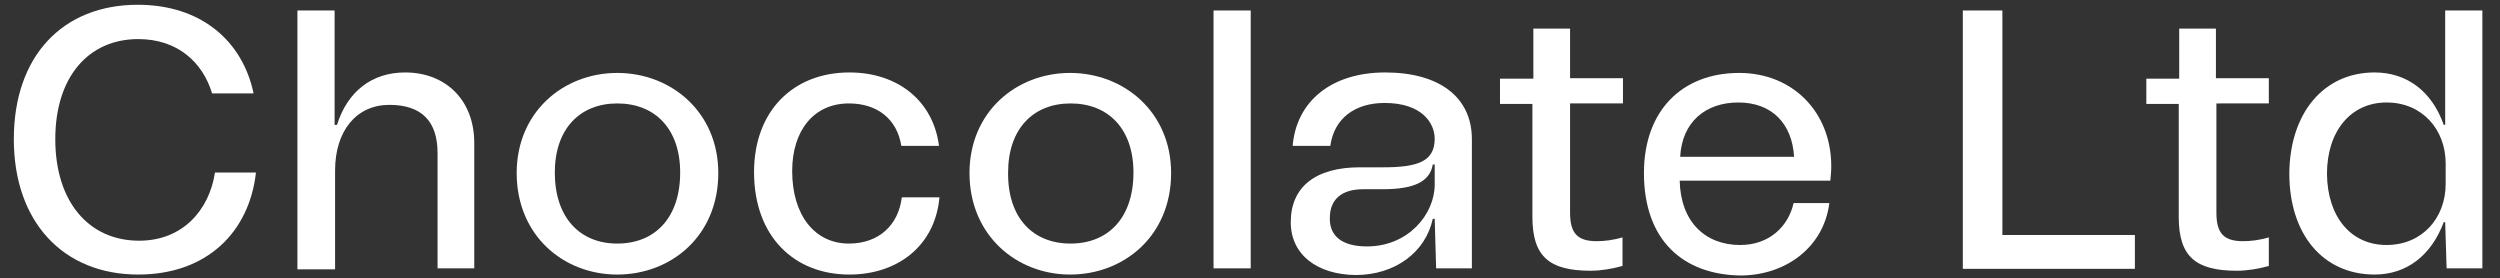 <?xml version="1.0" encoding="utf-8"?>
<!-- Generator: Adobe Illustrator 26.4.1, SVG Export Plug-In . SVG Version: 6.00 Build 0)  -->
<svg version="1.1" id="Layer_1" xmlns="http://www.w3.org/2000/svg" xmlns:xlink="http://www.w3.org/1999/xlink" x="0px" y="0px"
	 viewBox="0 0 524.5 58.4" style="enable-background:new 0 0 524.5 58.4;" xml:space="preserve">
<rect x="0" y="0" width="524.5" height="58.4" fill="#333333" stroke="none"/>
<style type="text/css">
	.st0{clip-path:url(#SVGID_00000086690897813341159350000014909380204844360352_);fill:#FFFFFF;}
	.st1{fill:#FFFFFF;}
	.st2{clip-path:url(#SVGID_00000057142183732214043490000007994473752999648685_);fill:#FFFFFF;}
	.st3{clip-path:url(#SVGID_00000098911509407208509450000001692157200996231554_);fill:#FFFFFF;}
</style>
<g>
	<defs>
		<rect id="SVGID_1_" x="2.9" y="1" width="518" height="56.7"/>
	</defs>
	<clipPath id="SVGID_00000011747333151716422110000016069606341097278615_">
		<use xlink:href="#SVGID_1_"  style="overflow:visible;"/>
	</clipPath>
	<path style="clip-path:url(#SVGID_00000011747333151716422110000016069606341097278615_);fill:#FFFFFF;" d="M2.9,29.2
		C2.9,11.6,13.3,1,28.9,1c13.3,0,22,7.6,24.3,18.6h-8.7c-2-6.6-7.3-11.4-15.5-11.4c-10.4,0-17.4,7.9-17.4,21
		c0,13.1,7,21.3,17.6,21.3c9.1,0,14.7-6.4,15.9-14.3h8.6c-1.4,12.5-10.3,21.4-24.7,21.4C13.3,57.6,2.9,46.6,2.9,29.2"/>
	<path style="clip-path:url(#SVGID_00000011747333151716422110000016069606341097278615_);fill:#FFFFFF;" d="M62.3,2.2h7.9v24h0.5
		c2.2-7,7.3-11,14.3-11c8.4,0,14.5,5.7,14.5,14.8v26.3h-7.7V32.1c0-6.6-3.3-10.1-10.1-10.1c-6.9,0-11.4,5.4-11.4,13.8v20.7h-7.9V2.2
		z"/>
	<path style="clip-path:url(#SVGID_00000011747333151716422110000016069606341097278615_);fill:#FFFFFF;" d="M129.5,51.1
		c7.9,0,13.2-5.4,13.2-14.9c0-9.2-5.3-14.5-13.2-14.5c-7.8,0-13.1,5.3-13.1,14.5C116.4,45.7,121.7,51.1,129.5,51.1 M108.4,36.3
		c0-12.8,9.8-21,21.1-21s21.2,8.2,21.2,21c0,13.2-9.9,21.3-21.2,21.3S108.4,49.4,108.4,36.3"/>
	<path style="clip-path:url(#SVGID_00000011747333151716422110000016069606341097278615_);fill:#FFFFFF;" d="M158.2,36.1
		c0-12.8,8.2-20.9,20-20.9c10.2,0,17.6,6,18.8,15.4h-7.9c-0.9-5.6-5-8.9-11-8.9c-7.3,0-11.9,5.6-11.9,14.2c0,9.2,4.7,15.2,11.9,15.2
		c6.3,0,10.4-3.9,11.1-9.7h7.9c-0.9,10.1-8.7,16.2-18.9,16.2C166.6,57.6,158.2,49.6,158.2,36.1"/>
	<path style="clip-path:url(#SVGID_00000011747333151716422110000016069606341097278615_);fill:#FFFFFF;" d="M224.6,51.1
		c7.9,0,13.2-5.4,13.2-14.9c0-9.2-5.3-14.5-13.2-14.5c-7.8,0-13.1,5.3-13.1,14.5C211.4,45.7,216.7,51.1,224.6,51.1 M203.4,36.3
		c0-12.8,9.8-21,21.1-21c11.3,0,21.2,8.2,21.2,21c0,13.2-9.9,21.3-21.2,21.3C213.3,57.6,203.4,49.4,203.4,36.3"/>
</g>
<rect x="254.6" y="2.2" class="st1" width="7.8" height="54.1"/>
<g>
	<defs>
		<rect id="SVGID_00000034812476197683212150000002428929471259554699_" x="2.9" y="1" width="518" height="56.7"/>
	</defs>
	<clipPath id="SVGID_00000132766164632330047730000012815116092342864059_">
		<use xlink:href="#SVGID_00000034812476197683212150000002428929471259554699_"  style="overflow:visible;"/>
	</clipPath>
	<path style="clip-path:url(#SVGID_00000132766164632330047730000012815116092342864059_);fill:#FFFFFF;" d="M286.8,51.7
		c8.6,0,14.2-6.7,14.2-13v-4.2h-0.4c-0.6,3.6-3.9,5.2-10.5,5.2H286c-4.6,0-7,2.2-7,6C278.9,49.4,281.4,51.7,286.8,51.7 M270.8,46.6
		c0-7.3,5.1-11.5,14.5-11.5h4.9c7.2,0,10.8-1.2,10.8-6c0-3.2-2.6-7.5-10.5-7.5c-6.2,0-10.6,3.2-11.4,9h-7.9
		c0.8-9.5,8.3-15.4,19.4-15.4c11.4,0,18.2,5.2,18.2,14v27.1h-7.5L301,45.9h-0.4c-1.5,7-7.9,11.8-16.2,11.8
		C276.4,57.6,270.8,53.5,270.8,46.6"/>
	<path style="clip-path:url(#SVGID_00000132766164632330047730000012815116092342864059_);fill:#FFFFFF;" d="M314.9,16.5h6.8V6h7.7
		v10.4h11.1v5.3h-11.1v22.9c0,4.3,1.5,6,5.6,6c1.5,0,3.4-0.2,5.4-0.8v6c-2.2,0.6-4.5,1-6.7,1c-8.7,0-12.2-3-12.2-11.3V21.8h-6.8
		V16.5z"/>
	<path style="clip-path:url(#SVGID_00000132766164632330047730000012815116092342864059_);fill:#FFFFFF;" d="M376.4,32.9
		c-0.4-6.9-4.6-11.4-11.7-11.4c-6.8,0-11.8,4-12.2,11.4H376.4z M344.9,36.3c0-13.1,8-21,20-21c11.1,0,19.3,8.1,19.3,19.6
		c0,1-0.1,2-0.2,3h-31.6c0.2,8.7,5.4,13.5,12.7,13.5c6.1,0,10.1-3.9,11.2-8.8h7.5c-1.2,9.4-9.3,15.2-18.7,15.2
		C353.2,57.6,344.9,50.5,344.9,36.3"/>
</g>
<polygon class="st1" points="411.8,2.2 420.1,2.2 420.1,49.3 447.9,49.3 447.9,56.4 411.8,56.4 "/>
<g>
	<defs>
		<rect id="SVGID_00000154402804804717073450000001299847012708075165_" x="2.9" y="1" width="518" height="56.7"/>
	</defs>
	<clipPath id="SVGID_00000138546542149795700170000001101343778106896288_">
		<use xlink:href="#SVGID_00000154402804804717073450000001299847012708075165_"  style="overflow:visible;"/>
	</clipPath>
	<path style="clip-path:url(#SVGID_00000138546542149795700170000001101343778106896288_);fill:#FFFFFF;" d="M450.4,16.5h6.8V6h7.7
		v10.4h11.1v5.3H465v22.9c0,4.3,1.5,6,5.6,6c1.5,0,3.4-0.2,5.4-0.8v6c-2.2,0.6-4.5,1-6.7,1c-8.7,0-12.2-3-12.2-11.3V21.8h-6.8V16.5z
		"/>
	<path style="clip-path:url(#SVGID_00000138546542149795700170000001101343778106896288_);fill:#FFFFFF;" d="M500.7,51.4
		c7.5,0,12.4-5.7,12.4-12.8v-4.3c0-7.1-4.9-12.8-12.4-12.8c-7.5,0-12.5,6-12.5,15C488.3,45.5,493.2,51.4,500.7,51.4 M498.2,15.2
		c6.7,0,12,3.9,14.5,11h0.3v-24h7.8v54.1h-7.5l-0.3-9.7h-0.3c-2.6,7-7.8,11-14.5,11c-10.8,0-17.9-8.4-17.9-21.2
		C480.4,23.7,487.5,15.2,498.2,15.2"/>
</g>
</svg>
